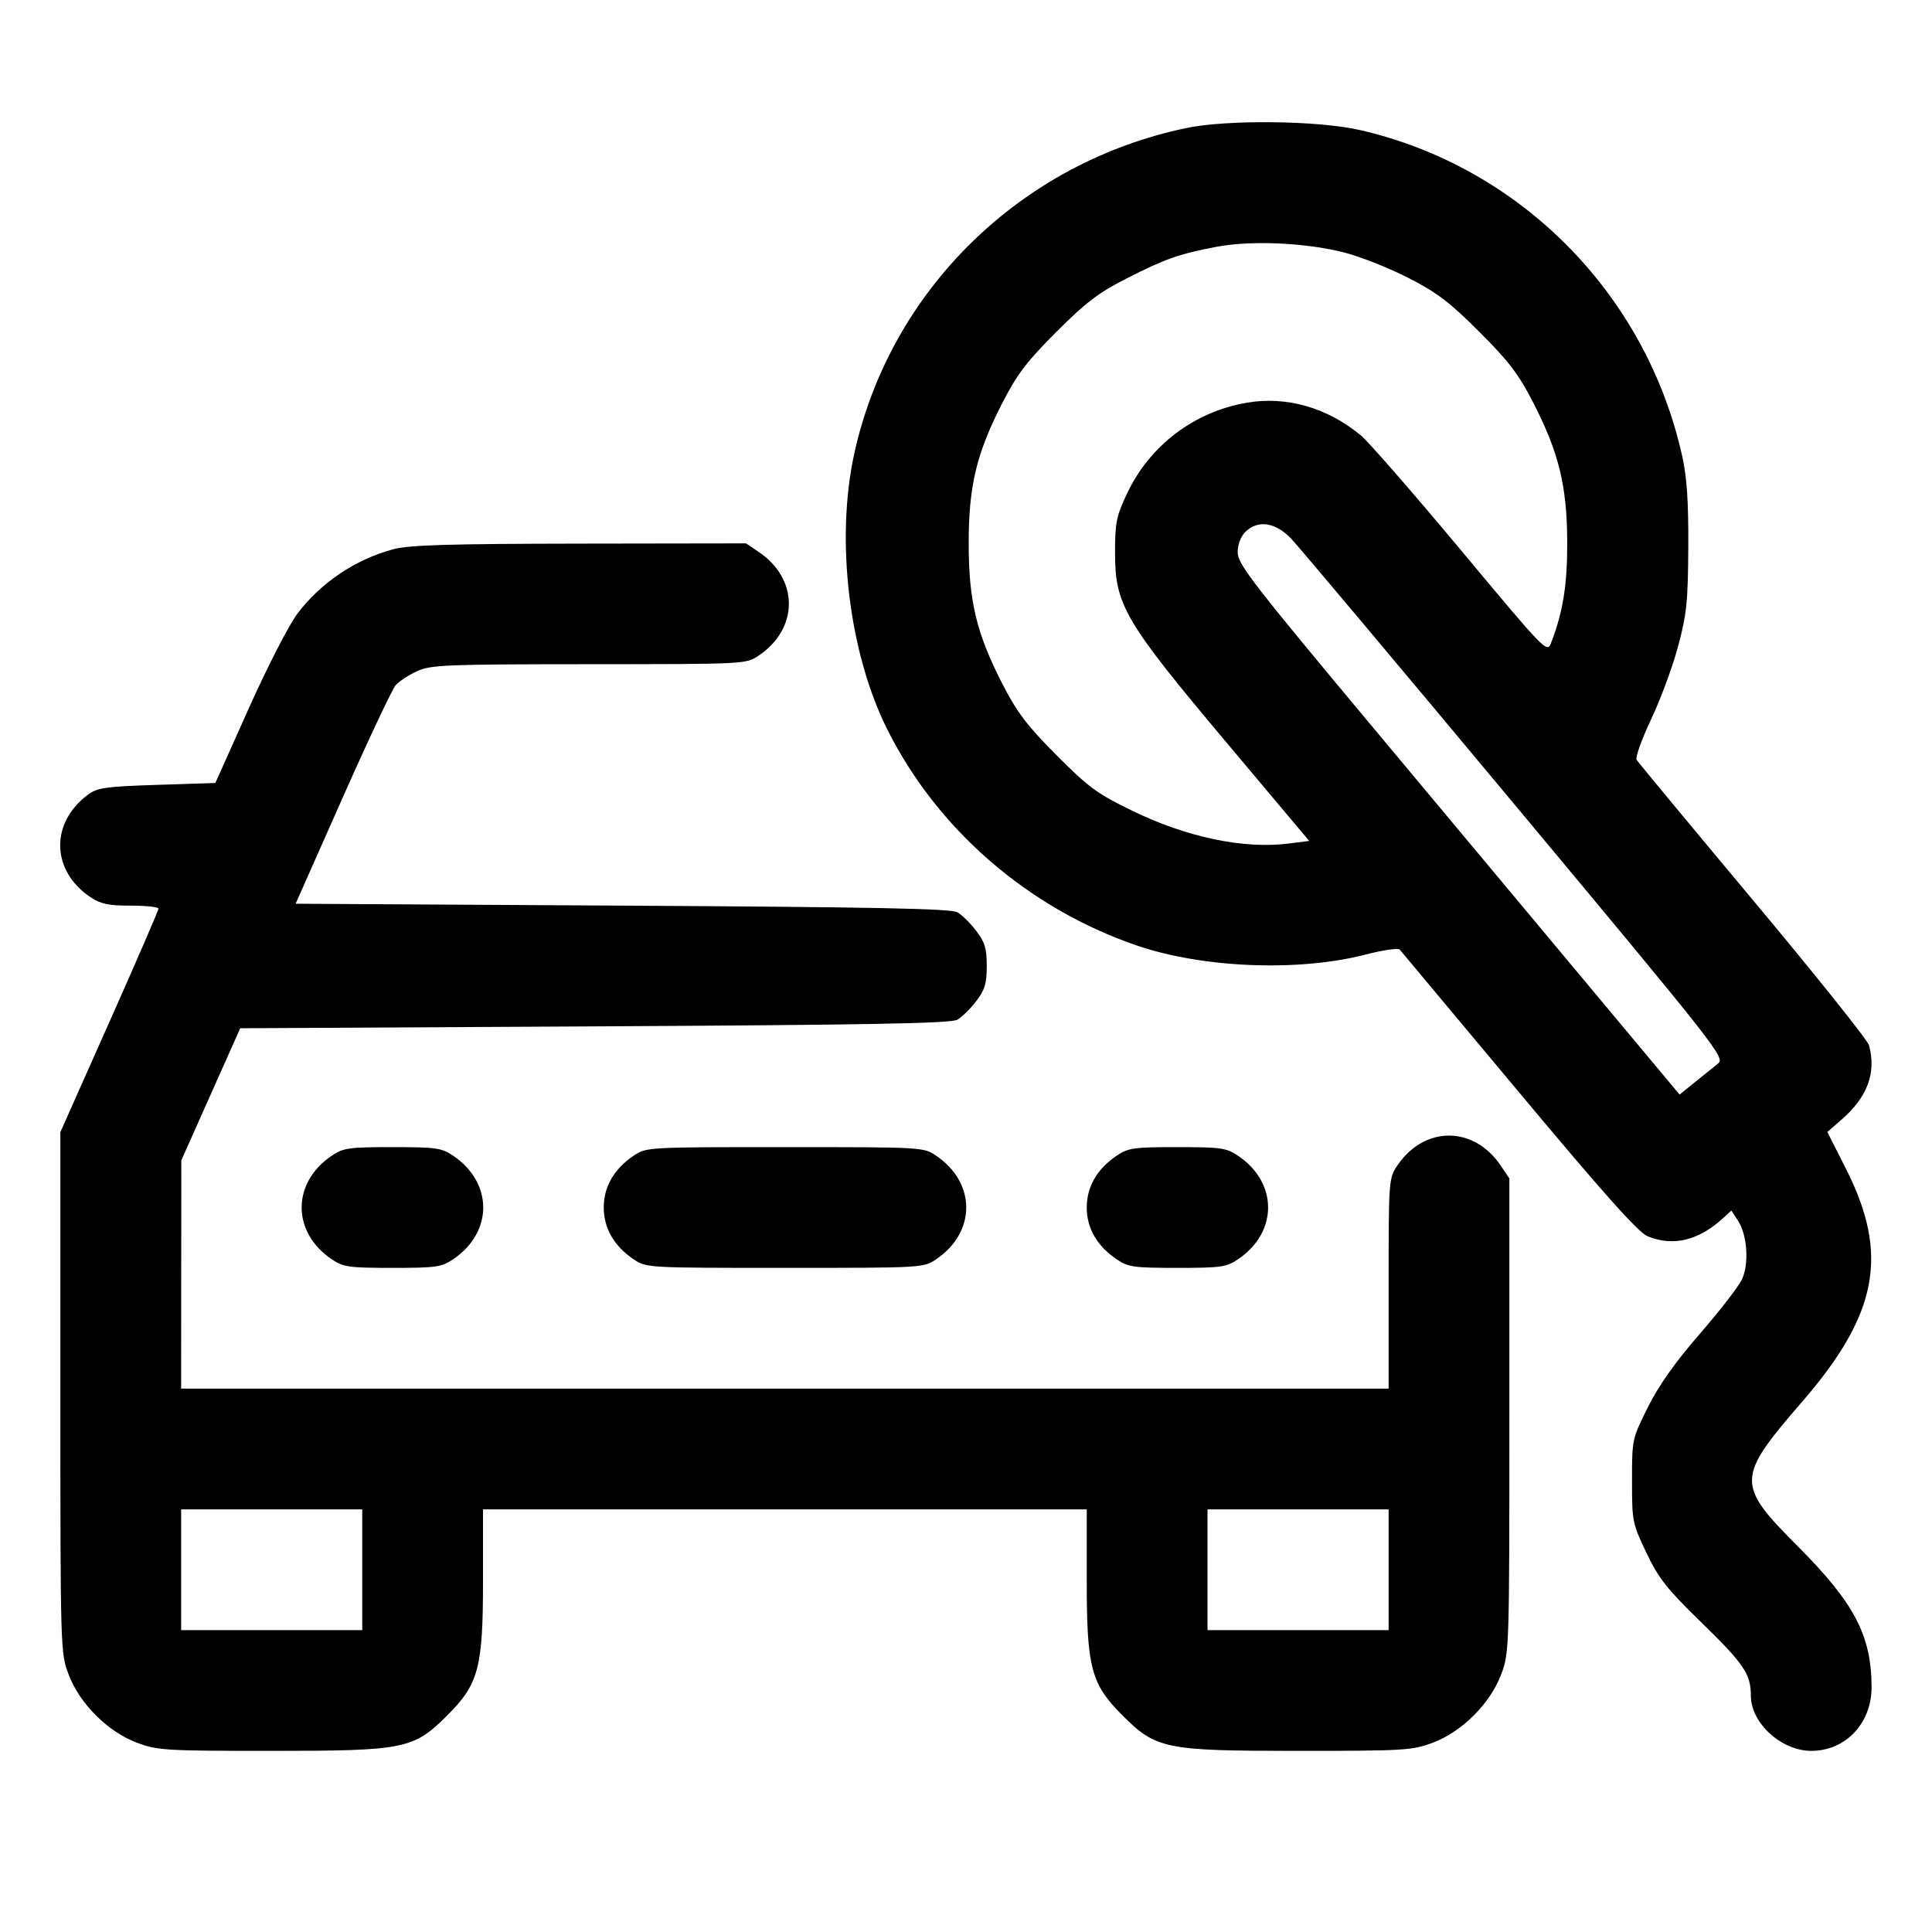 <svg version="1.2" preserveAspectRatio="xMidYMid meet" height="1080" viewBox="0 0 810 810" zoomAndPan="magnify" width="1080" xmlns:xlink="http://www.w3.org/1999/xlink" xmlns="http://www.w3.org/2000/svg"><g id="d180e1a022"><path d="M 497.531 53.648 C 427.883 68.102 373.156 121.715 358.156 190.184 C 350.203 226.504 355.918 273.867 372.152 306.125 C 393.227 347.992 431.176 380.801 476.566 396.391 C 504.191 405.879 544.473 407.484 572.461 400.215 C 579.73 398.328 586.203 397.387 586.844 398.121 C 587.488 398.859 609.926 425.699 636.703 457.762 C 672.387 500.484 686.809 516.652 690.695 518.273 C 701.348 522.727 712.164 520.141 722.457 510.68 L 725.883 507.531 L 728.633 511.727 C 732.598 517.781 733.406 529.93 730.277 536.48 C 728.871 539.43 720.926 549.676 712.625 559.25 C 702.273 571.18 695.441 580.84 690.883 589.984 C 684.27 603.238 684.227 603.426 684.227 620.832 C 684.227 637.863 684.395 638.699 690.266 651.008 C 695.445 661.859 698.762 666.059 713.566 680.473 C 731.223 697.668 734.062 701.898 734.062 710.992 C 734.062 722.398 746.859 734.062 759.375 734.062 C 773.762 734.062 784.699 722.5 784.668 707.328 C 784.621 685.75 777.477 672.102 753.789 648.348 C 727.797 622.293 727.871 619.676 755.527 587.723 C 787.398 550.906 792.102 525.926 773.922 490.023 L 766.105 474.586 L 771.836 469.625 C 782.93 460.031 786.715 449.926 783.594 438.246 C 783.016 436.086 761.102 408.676 734.898 377.34 C 708.695 346 686.762 319.551 686.152 318.562 C 685.547 317.57 688.285 309.938 692.234 301.598 C 696.184 293.258 701.277 279.473 703.551 270.965 C 707.172 257.414 707.699 252.266 707.82 229.395 C 707.922 210.043 707.254 200.125 705.23 191.055 C 690.094 123.172 637.23 69.797 569.969 54.48 C 552.613 50.527 514.66 50.094 497.531 53.648 M 509.984 103.477 C 494.258 106.48 488.555 108.492 472.234 116.793 C 460.594 122.711 455.242 126.789 442.891 139.141 C 430.508 151.52 426.43 156.883 420.289 168.844 C 409.387 190.086 406.125 203.676 406.125 227.812 C 406.125 251.949 409.387 265.539 420.289 286.781 C 426.406 298.699 430.562 304.168 442.93 316.598 C 456.367 330.105 459.941 332.73 474.648 339.887 C 497.52 351.02 521.289 356.023 540.137 353.668 L 548.895 352.574 L 514.086 311.156 C 471.477 260.445 467.488 253.664 467.488 231.852 C 467.488 219.012 468.016 216.418 472.566 206.812 C 482.09 186.703 500.711 172.609 522.738 168.836 C 539.348 165.988 556.391 170.863 570.496 182.488 C 573.691 185.121 592.574 206.777 612.461 230.613 C 648.281 273.547 648.629 273.906 650.328 269.469 C 655.355 256.336 657.133 245.129 657.062 227.023 C 656.969 203.723 653.543 189.711 642.836 168.844 C 636.695 156.883 632.617 151.52 620.234 139.141 C 607.855 126.758 602.492 122.68 590.531 116.539 C 582.504 112.422 570.398 107.621 563.637 105.879 C 547.59 101.738 524.492 100.703 509.984 103.477 M 522.07 223.066 C 520.137 225 518.906 228.34 518.906 231.656 C 518.906 236.469 525.336 244.777 576.152 305.613 C 607.637 343.309 649.324 393.223 668.789 416.531 L 704.184 458.914 L 710.598 453.711 C 714.125 450.848 718.457 447.355 720.23 445.953 C 723.359 443.469 721.055 440.531 635.223 337.582 C 586.699 279.387 544.449 229.098 541.332 225.836 C 534.707 218.898 527.305 217.832 522.07 223.066 M 164.895 230.266 C 148.961 234.555 134.52 244.262 124.68 257.293 C 121.133 261.992 112.035 279.711 104.281 297.023 L 90.285 328.273 L 65.816 329.062 C 44.195 329.762 40.832 330.238 36.891 333.164 C 20.973 344.977 21.422 365.023 37.844 376.09 C 42.195 379.02 45.336 379.688 54.812 379.688 C 61.211 379.688 66.445 380.258 66.445 380.957 C 66.445 381.652 57.191 403.016 45.879 428.43 L 25.312 474.633 L 25.312 583.723 C 25.312 691.535 25.352 692.918 28.719 701.918 C 33.316 714.207 45.168 726.059 57.457 730.656 C 66.035 733.863 69.309 734.062 113.906 734.062 C 169.715 734.062 173.391 733.316 187.574 719.137 C 200.684 706.027 202.5 699.168 202.5 662.812 L 202.5 632.812 L 455.625 632.812 L 455.625 662.812 C 455.625 699.168 457.441 706.027 470.551 719.137 C 484.734 733.316 488.41 734.062 544.219 734.062 C 588.816 734.062 592.09 733.863 600.668 730.656 C 612.957 726.059 624.809 714.207 629.406 701.918 C 632.762 692.949 632.812 691.305 632.812 593.438 L 632.812 494.062 L 629.215 488.723 C 617.871 471.891 597.129 471.891 585.785 488.723 C 582.258 493.961 582.188 494.914 582.188 538.125 L 582.188 582.188 L 75.938 582.188 L 75.977 534.332 L 76.02 486.473 L 88.367 458.789 L 100.715 431.102 L 249.297 430.312 C 364.922 429.695 398.656 429.078 401.375 427.523 C 403.297 426.426 406.855 422.918 409.285 419.734 C 412.914 414.977 413.699 412.355 413.699 405 C 413.699 397.645 412.914 395.023 409.285 390.266 C 406.855 387.082 403.297 383.574 401.375 382.477 C 398.664 380.926 367.176 380.301 260.91 379.688 L 123.938 378.898 L 143.59 334.602 C 154.398 310.238 164.422 288.957 165.863 287.312 C 167.305 285.664 171.332 283.012 174.812 281.414 C 180.629 278.742 186.488 278.504 246.957 278.473 C 312.77 278.438 312.777 278.438 318.113 274.84 C 334.945 263.496 334.945 242.754 318.113 231.41 L 312.773 227.812 L 243.004 227.918 C 187.992 228 171.469 228.496 164.895 230.266 M 139.094 484.535 C 122.262 495.879 122.262 516.621 139.094 527.965 C 143.949 531.238 146.246 531.562 164.531 531.562 C 182.816 531.562 185.113 531.238 189.969 527.965 C 206.801 516.621 206.801 495.879 189.969 484.535 C 185.113 481.262 182.816 480.938 164.531 480.938 C 146.246 480.938 143.949 481.262 139.094 484.535 M 265.656 484.535 C 257.457 490.059 253.125 497.566 253.125 506.25 C 253.125 514.934 257.457 522.441 265.656 527.965 C 270.969 531.547 271.285 531.562 329.062 531.562 C 386.84 531.562 387.156 531.547 392.469 527.965 C 409.301 516.621 409.301 495.879 392.469 484.535 C 387.156 480.953 386.84 480.938 329.062 480.938 C 271.285 480.938 270.969 480.953 265.656 484.535 M 468.156 484.535 C 459.957 490.059 455.625 497.566 455.625 506.25 C 455.625 514.934 459.957 522.441 468.156 527.965 C 473.012 531.238 475.309 531.562 493.594 531.562 C 511.879 531.562 514.176 531.238 519.031 527.965 C 535.863 516.621 535.863 495.879 519.031 484.535 C 514.176 481.262 511.879 480.938 493.594 480.938 C 475.309 480.938 473.012 481.262 468.156 484.535 M 75.938 658.125 L 75.938 683.438 L 151.875 683.438 L 151.875 632.812 L 75.938 632.812 Z M 506.25 658.125 L 506.25 683.438 L 582.188 683.438 L 582.188 632.812 L 506.25 632.812 Z M 506.25 658.125" style="stroke:none;fill-rule:evenodd;fill:#000000;fill-opacity:1;"></path></g></svg>